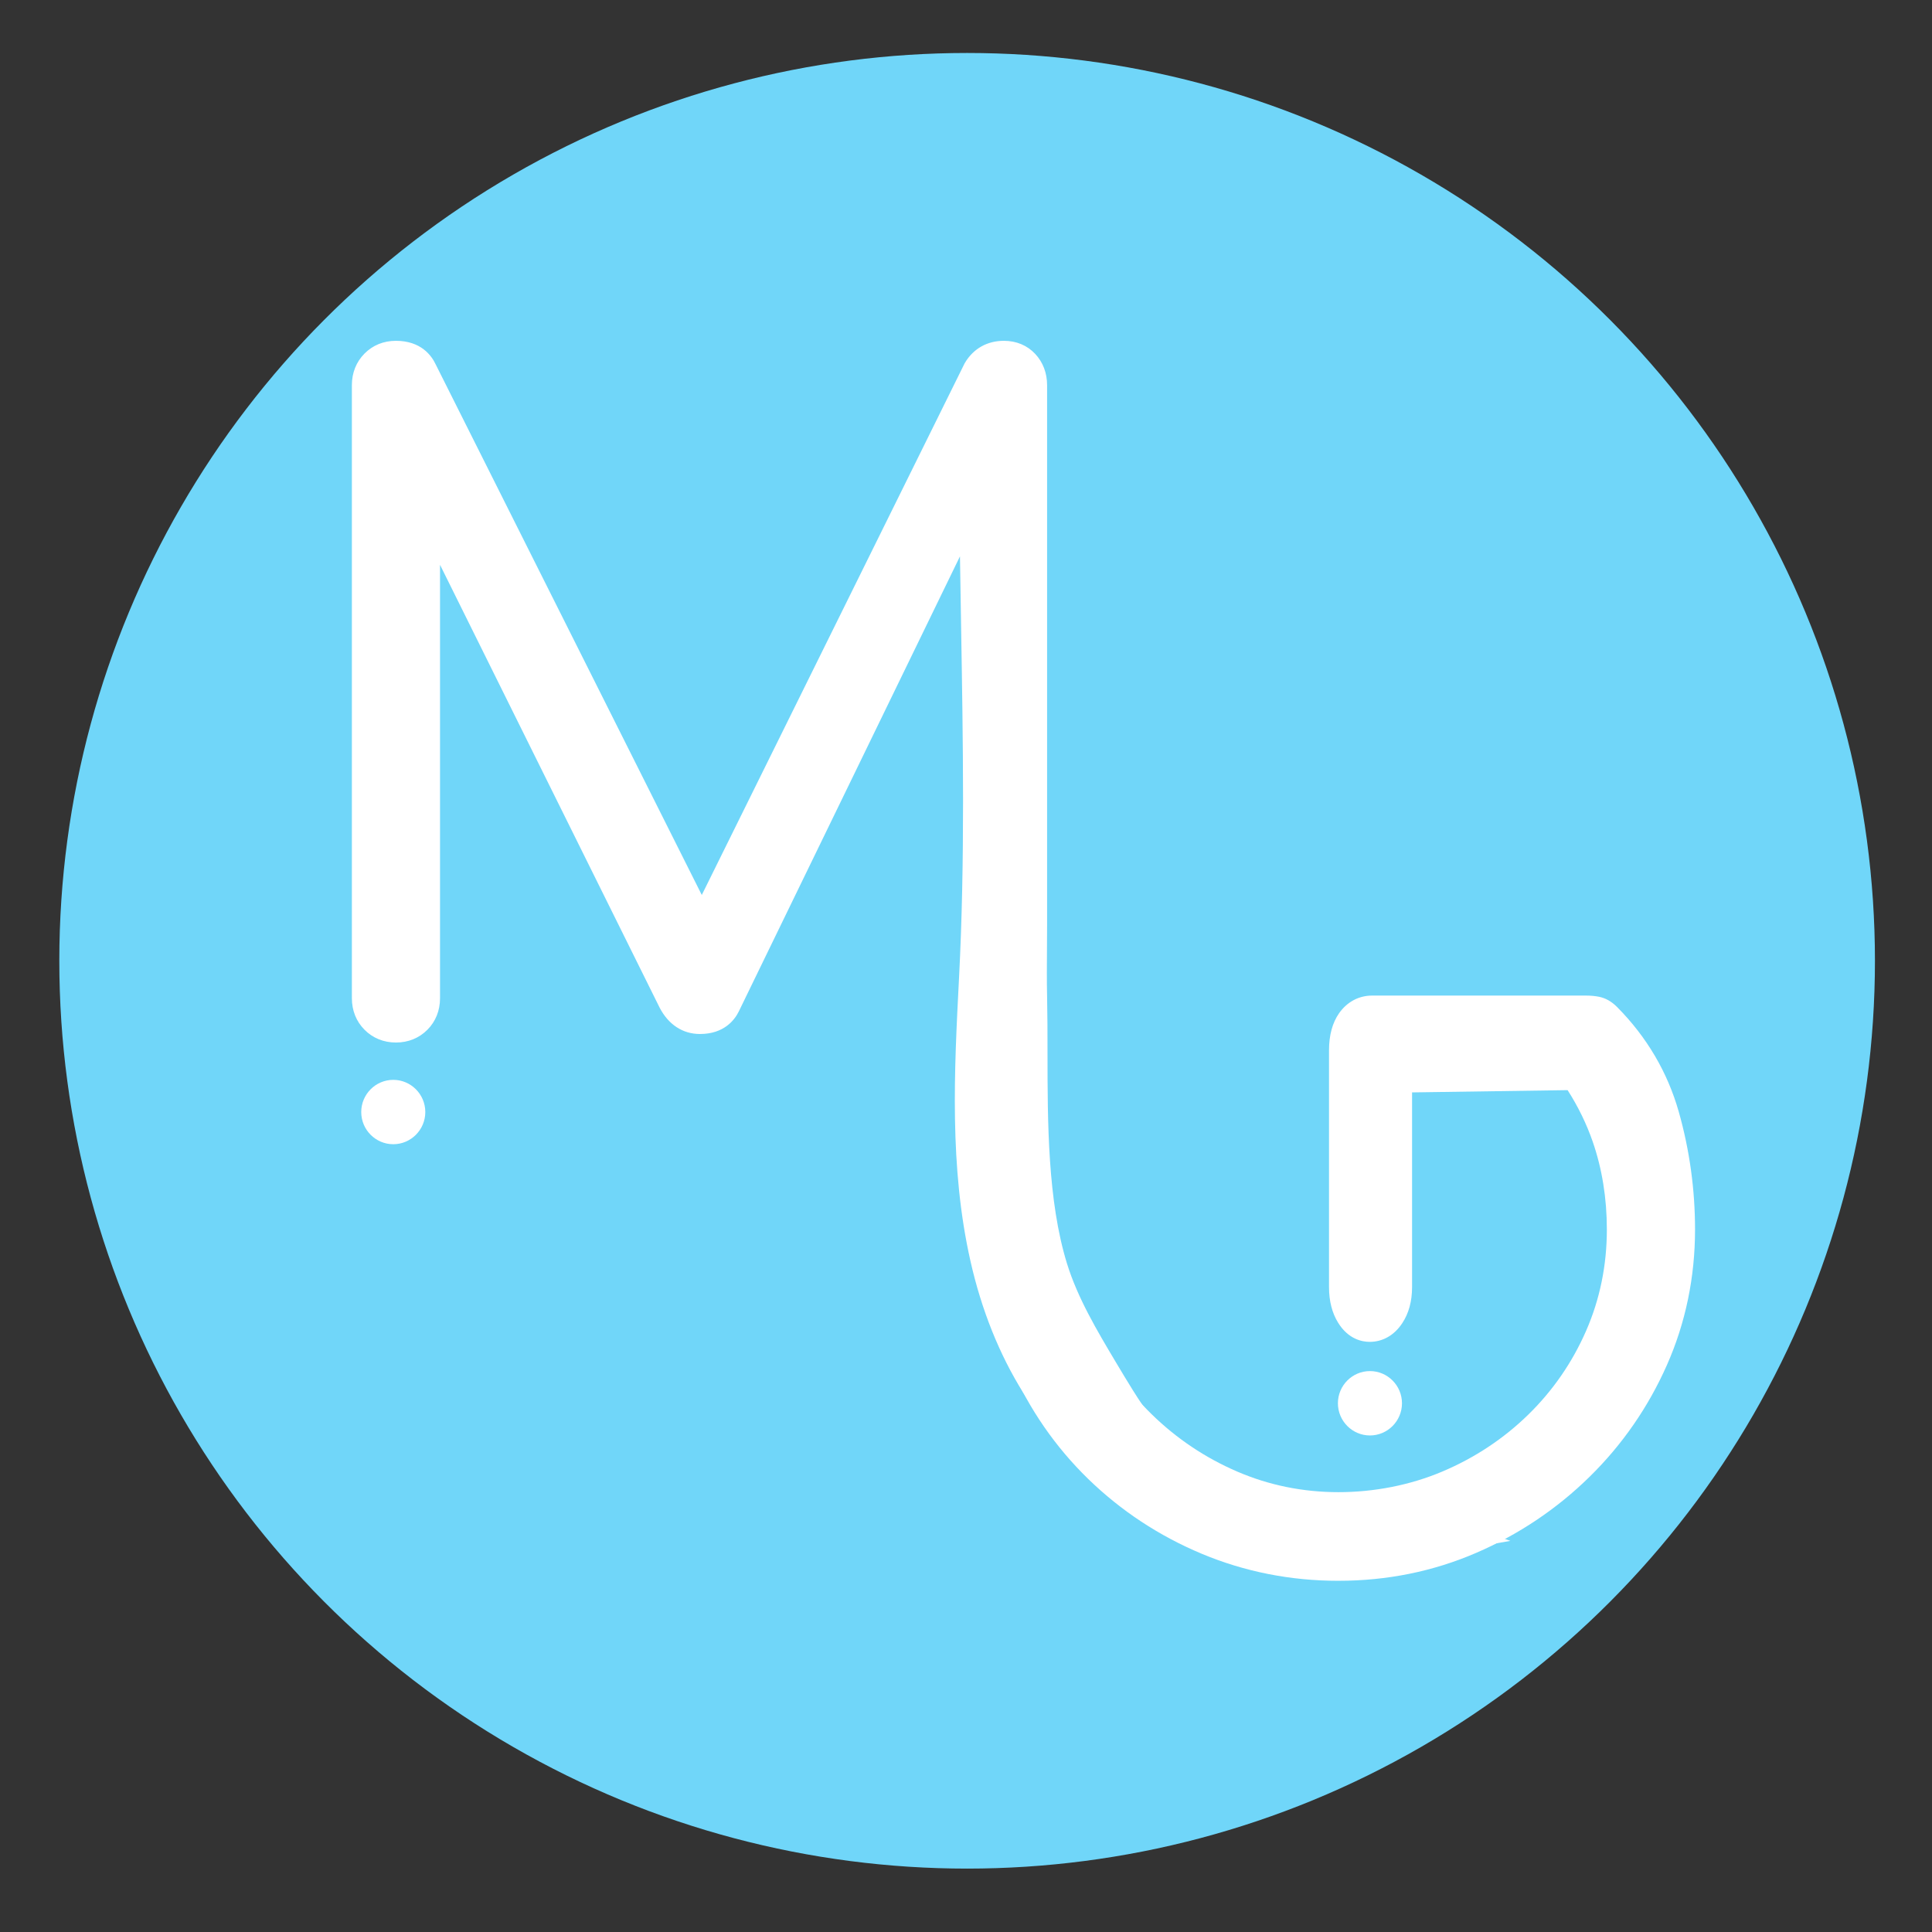 <svg xmlns="http://www.w3.org/2000/svg" id="Layer_6" data-name="Layer 6" viewBox="0 0 512 512"><rect x="0" y="0" width="512" height="512" fill="#333333" stroke="none"/><defs><style>      .cls-1 {        fill: #70d6f9;      }      .cls-1, .cls-2 {        stroke-width: 0px;      }      .cls-2 {        fill: #fff;      }    </style></defs><circle class="cls-1" cx="256.3" cy="254.62" r="240.58"></circle><g><path class="cls-2" d="m360.29,413.41c-19.34,0-37.77-4.52-54.76-13.42-4.32-2.26-7.91-4.26-11.42-6.63-17.95-12.12-31.06-33.13-36.93-59.17-5.62-24.93-4.3-50.36-3.03-74.97,1.61-31.1,1.06-63.02.54-93.9-.1-5.89-.2-11.88-.29-17.88l-58.62,120.62c-1.11,2.25-3.91,5.96-10.29,5.96-4.54,0-8.33-2.47-10.67-6.96l-58.21-117.38v114.86c0,3.26-1.15,6.15-3.34,8.35-2.2,2.22-5.09,3.39-8.34,3.39s-6.16-1.18-8.35-3.41c-2.17-2.19-3.33-5.07-3.33-8.34V102.06c0-3.26,1.16-6.15,3.34-8.35,2.19-2.22,5.07-3.39,8.33-3.39,6.65,0,9.46,3.93,10.55,6.27l70.51,140.59,69.65-140.88.1-.17c2.24-3.75,5.9-5.81,10.31-5.81,3.31,0,6.19,1.21,8.32,3.49,2.05,2.21,3.13,5.06,3.13,8.25v143.04c0,2.14-.01,4.29-.03,6.44-.03,4.13-.06,8.4.03,12.55.1,4.77.11,9.76.11,14.87.01,18.43.03,39.31,5.17,55.92,2.84,9.16,7.96,17.76,12.92,26.08,5.88,9.86,12.54,21.05,22.03,28.06,9.64,7.13,21.82,7.77,34.72,8.45,9.86.52,20.06,1.05,29.84,4.51l17.99,6.37-18.81,3.24c-7.04,1.21-14.16,1.82-21.17,1.82Z"></path><path class="cls-2" d="m104.92,271.29c-1.93,0-3.54-.64-4.79-1.92-1.27-1.28-1.9-2.89-1.9-4.85V102.06c0-1.95.63-3.57,1.9-4.85,1.26-1.28,2.86-1.92,4.79-1.92,2.98,0,4.98,1.13,6.03,3.38l79,157.51h-7.81l77.88-157.51c1.34-2.25,3.35-3.38,6.03-3.38,1.93,0,3.49.64,4.69,1.92,1.19,1.28,1.78,2.9,1.78,4.85v143.04c0,6.36-.14,12.74,0,19.1.49,22.65-1.28,50.25,5.5,72.15,2.99,9.68,8.22,18.47,13.4,27.16,6.48,10.86,13.21,22.02,23.34,29.52,18.62,13.78,44.07,5.94,65.86,13.65-25.02,4.31-50.25.71-72.77-11.1-3.74-1.96-7.45-3.98-10.95-6.34-18.63-12.58-29.89-34.07-34.86-56.14-5.47-24.28-4.18-49.13-2.91-73.67,2.42-46.78,0-94.29,0-141.14l3.35,1.13-71.19,146.48c-1.05,2.11-2.98,3.15-5.8,3.15-2.67,0-4.76-1.43-6.25-4.28L107.15,119.41l4.46-1.13v146.25c0,1.96-.63,3.57-1.9,4.85-1.27,1.28-2.87,1.92-4.8,1.92Z"></path><path class="cls-2" d="m354.69,418.93c-12.65,0-24.82-2.4-36.18-7.15-11.32-4.73-21.45-11.41-30.12-19.84-8.68-8.45-15.58-18.42-20.5-29.62-4.94-11.25-7.45-23.52-7.45-36.48,0-5.94,1.25-11.38,2.51-16.63-.94-4.08-1.59-8.65-.3-12.8.71-2.28.72-4.37.71-6.57-.33-.63-.68-1.25-1.03-1.87-.95-1.71-1.93-3.45-2.66-5.3-.3-.06-.59-.12-.88-.19h-.01c-2.5-.65-4.37-1.93-4.25-5.11.09-2.54,1.44-3.76,3.08-4.37l-.08-.49,1.35.15c.08-.02.16-.03.24-.04.53-1.49,1.35-2.9,2.46-4.25,1.09-1.42,2.96-3.85,5.54-5.09l1-1.73h2.89c1.85,0,2.97.95,3.51,1.41l.23.19c1.66,1.42,3.26,3.98,1.49,8.14-.06.13-.12.27-.18.42,0,1.1-.03,1.96-.1,2.66l-2.77,10.22,2.06-2.31c-1.48,1.66-1.82,3.05-1.89,5.25,1.12,2.44,2.17,5.52,1.97,9.06-.25,4.49-1.22,8.89-2.1,12.58.33,1.24.68,2.49,1.04,3.74,1.34,4.71,2.72,9.57,2.72,14.05,0,5.14,3.32,10.25,6.83,15.65,2.03,3.13,4.13,6.36,5.69,9.79,3.83,8.42,9.1,15.95,15.68,22.38,6.59,6.45,14.23,11.57,22.7,15.21,8.4,3.62,17.42,5.45,26.82,5.45s18.96-1.84,27.51-5.46c8.61-3.64,16.27-8.72,22.79-15.09,6.5-6.35,11.66-13.82,15.32-22.2,3.65-8.34,5.5-17.37,5.5-26.85,0-8.27-1.26-16.1-3.74-23.27-1.64-4.73-3.87-9.31-6.66-13.67l-41.22.6v51.61c0,3.74-.88,6.97-2.62,9.58-2.09,3.16-5.15,4.92-8.61,4.92-1.95,0-5.64-.66-8.36-5.06-1.6-2.57-2.42-5.75-2.42-9.44v-62.78c0-3.98.9-7.29,2.68-9.83,2.13-3.01,5.24-4.66,8.77-4.66h56.56c1.35,0,2.5.11,3.56.32,1.73.35,3.34,1.26,4.79,2.73,7.86,7.94,13.35,17.27,16.32,27.73,2.87,10.11,4.32,20.61,4.32,31.22,0,12.66-2.51,24.75-7.46,35.93-4.92,11.12-11.81,21.08-20.48,29.59-8.66,8.51-18.78,15.3-30.08,20.18-11.36,4.91-23.63,7.39-36.45,7.39Z"></path><path class="cls-2" d="m444.18,325.84c0,12.02-2.35,23.32-7.03,33.91-4.69,10.59-11.16,19.94-19.42,28.05-8.26,8.11-17.78,14.5-28.56,19.16-10.78,4.66-22.28,6.99-34.48,6.99s-23.47-2.26-34.25-6.76c-10.78-4.51-20.31-10.78-28.56-18.82-8.26-8.04-14.73-17.39-19.42-28.06-4.69-10.66-7.03-22.16-7.03-34.47,0-10.37,4.36-19.65,4.91-29.52.51-9.25-11.6-16.66-4.91-24.78,1.04-1.35,3.12-4.05,4.97-4.05s-.3-1.73,1.11-.53c1.41,1.21-.45,2.48-.45,4.58,0,.6,0,2.55-.22,3.15s-4.55,1.57-4.01,2.02c1.47,1.22-20.14-.06,4.68,2.25-5.35,6.01-1.72,11.27-4.1,18.93-2.38,7.66,4.57,20.21,4.57,29.07,0,10.06,8.87,18.48,12.96,27.49,4.1,9.01,9.67,16.98,16.74,23.89,7.07,6.91,15.14,12.32,24.21,16.22,9.07,3.91,18.67,5.86,28.79,5.86s20.23-1.95,29.45-5.86c9.23-3.91,17.34-9.28,24.33-16.11,6.99-6.83,12.46-14.76,16.4-23.77,3.94-9.01,5.91-18.63,5.91-28.84,0-8.86-1.34-17.16-4.02-24.9-2.67-7.74-6.77-14.98-12.27-21.75-1.04-1.2-1.41-2.63-1.11-4.28.3-1.65,1.04-3.08,2.23-4.28,1.19-1.2,2.76-1.8,4.69-1.8.89,0,1.71.08,2.45.23.75.15,1.49.6,2.23,1.35,7.29,7.36,12.31,15.88,15.06,25.58,2.75,9.69,4.13,19.64,4.13,29.86Zm-23.88-57.01l-2.3,15.05-48.81.71v56.52c0,2.75-.59,5.02-1.79,6.82-1.19,1.8-2.67,2.7-4.46,2.7-1.63,0-3.01-.89-4.13-2.7-1.12-1.79-1.67-4.07-1.67-6.82v-62.78c0-2.96.59-5.28,1.78-6.97,1.19-1.69,2.75-2.53,4.69-2.53h56.69Z"></path><path class="cls-2" d="m363.05,380.41c-4.68,0-8.49-3.83-8.49-8.53s3.81-8.53,8.49-8.53,8.49,3.83,8.49,8.53-3.81,8.53-8.49,8.53Z"></path><ellipse class="cls-2" cx="363.05" cy="371.88" rx="4.6" ry="4.65"></ellipse><path class="cls-2" d="m104.22,303.23c-4.68,0-8.49-3.83-8.49-8.53s3.81-8.53,8.49-8.53,8.49,3.83,8.49,8.53-3.81,8.53-8.49,8.53Z"></path><ellipse class="cls-2" cx="104.22" cy="294.7" rx="4.6" ry="4.65"></ellipse></g></svg>